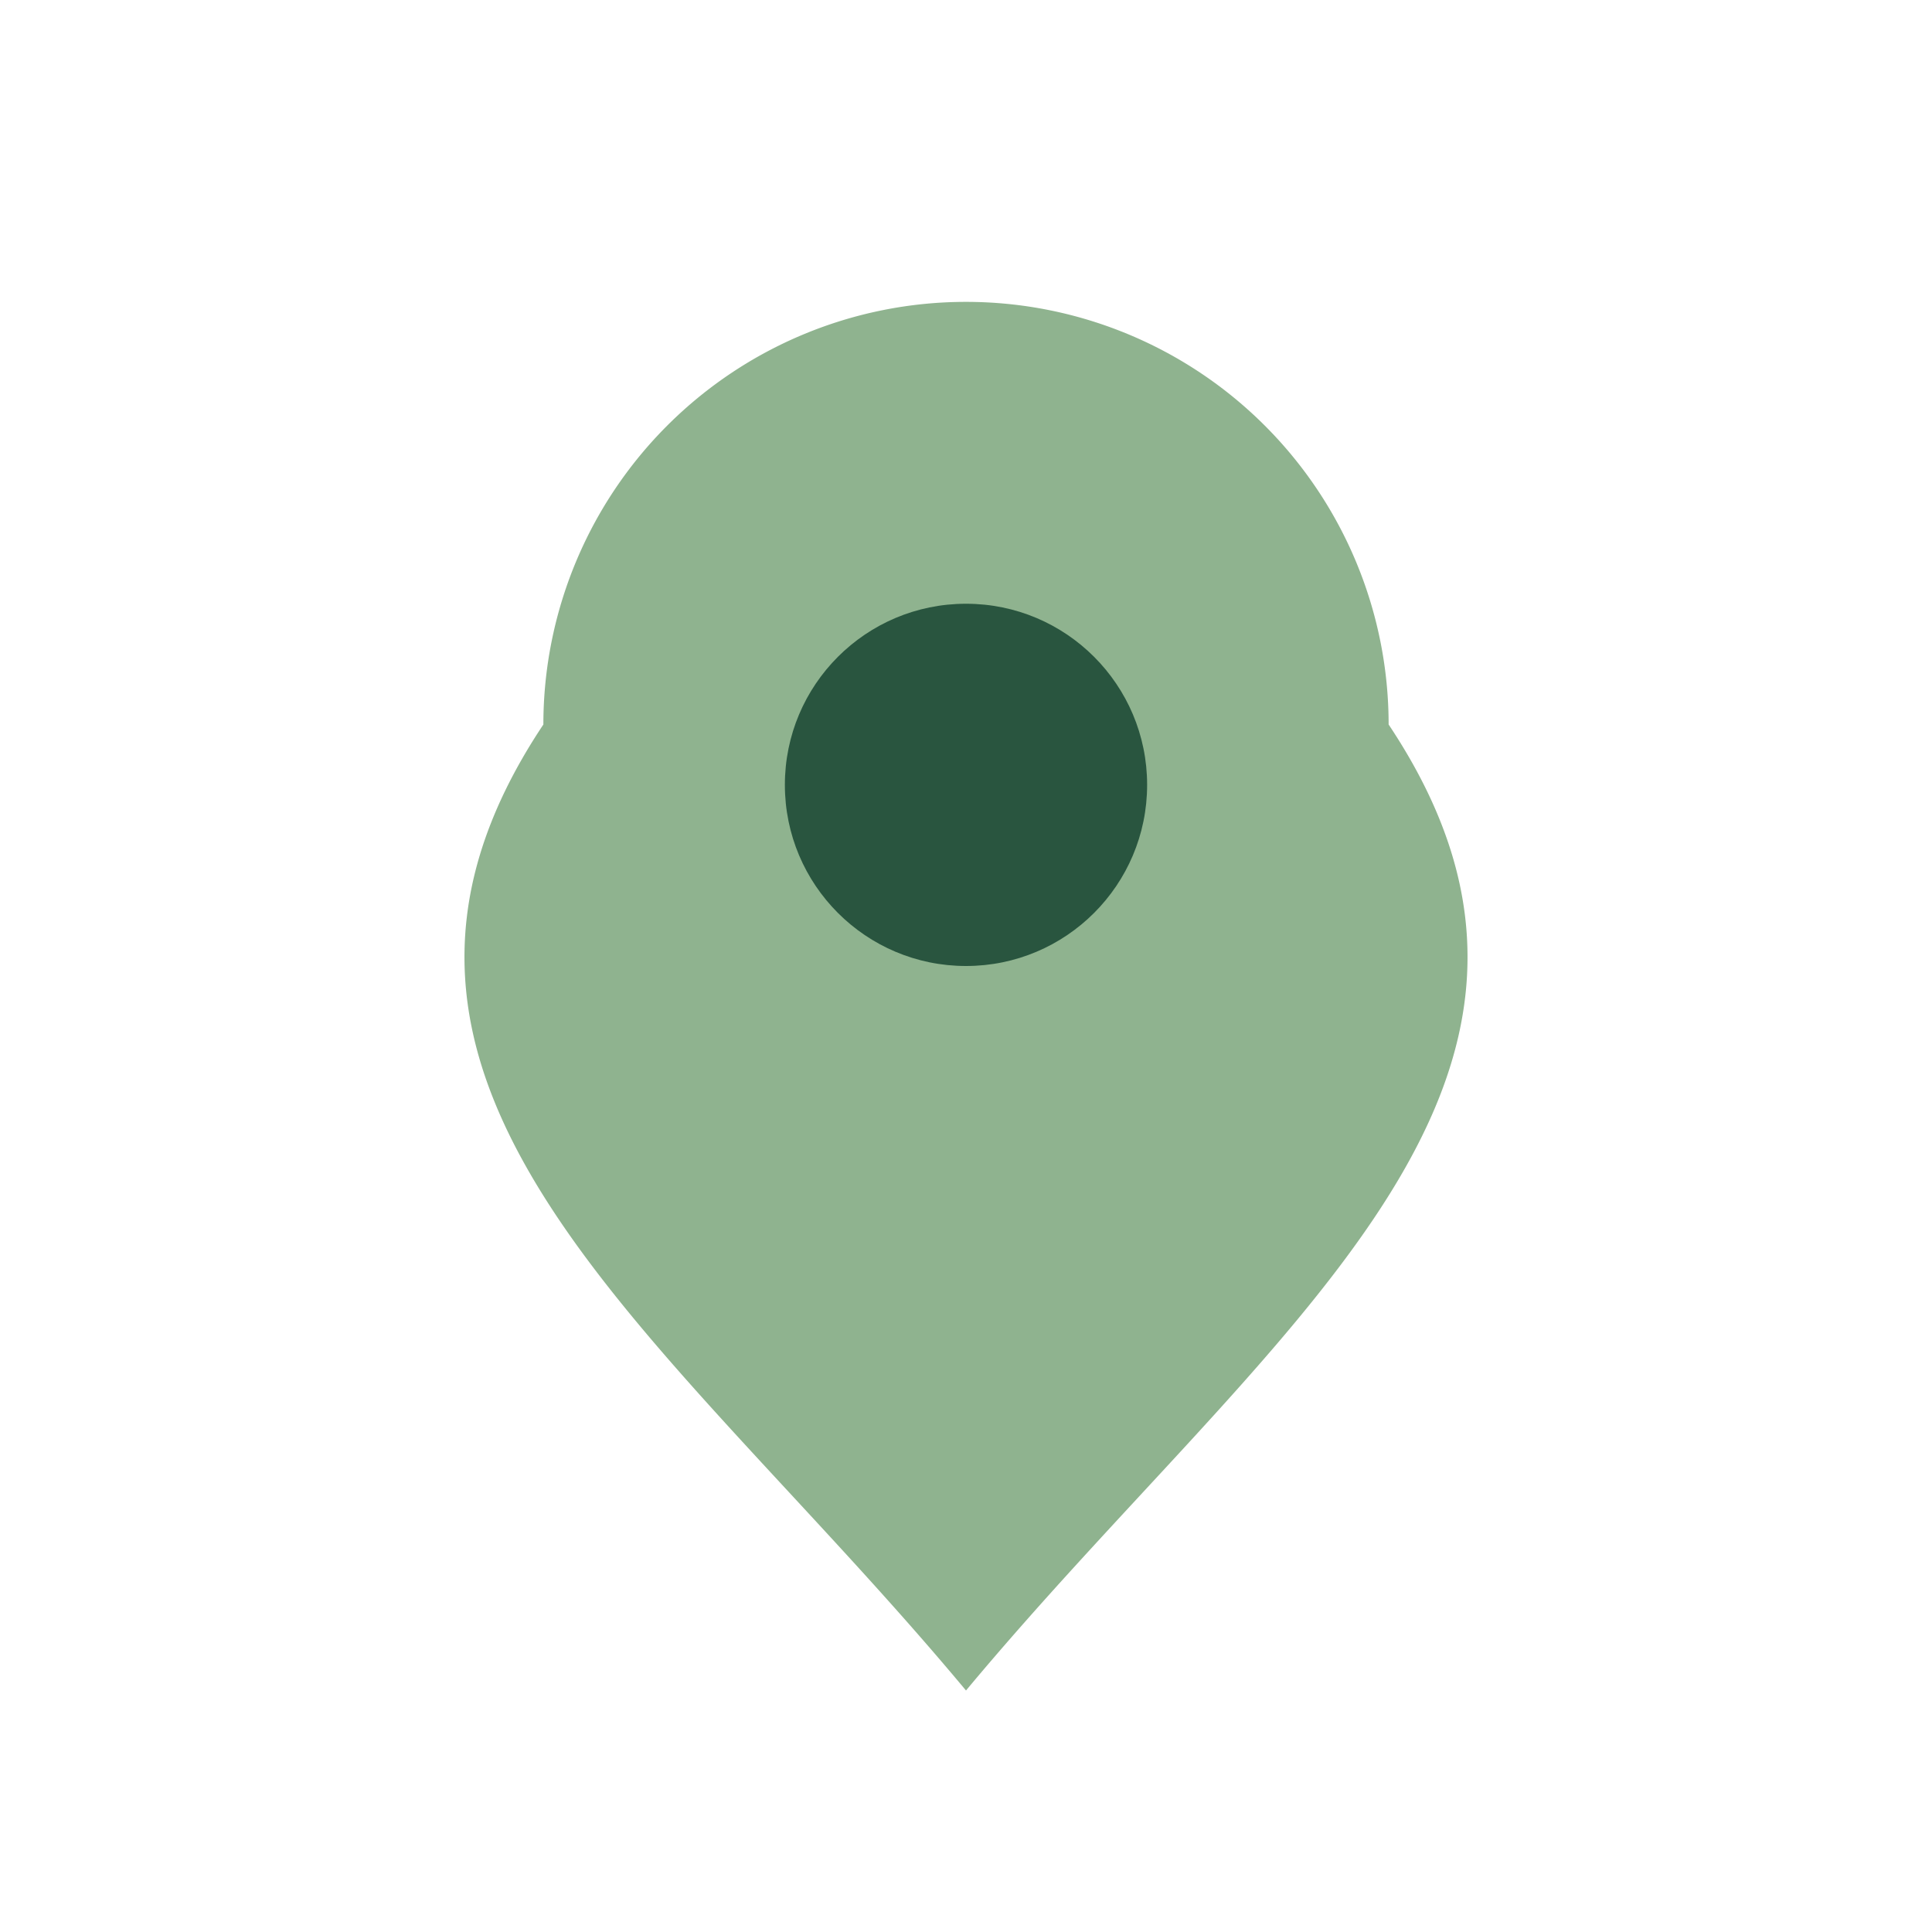 <?xml version="1.0" encoding="UTF-8"?>
<svg xmlns="http://www.w3.org/2000/svg" width="32" height="32" viewBox="0 0 32 32"><path d="M16 28c-5-6-11-10-7-16a7 7 0 1 1 14 0c4 6-2 10-7 16z" fill="#8FB38F"/><circle cx="16" cy="13" r="3" fill="#29553F"/></svg>